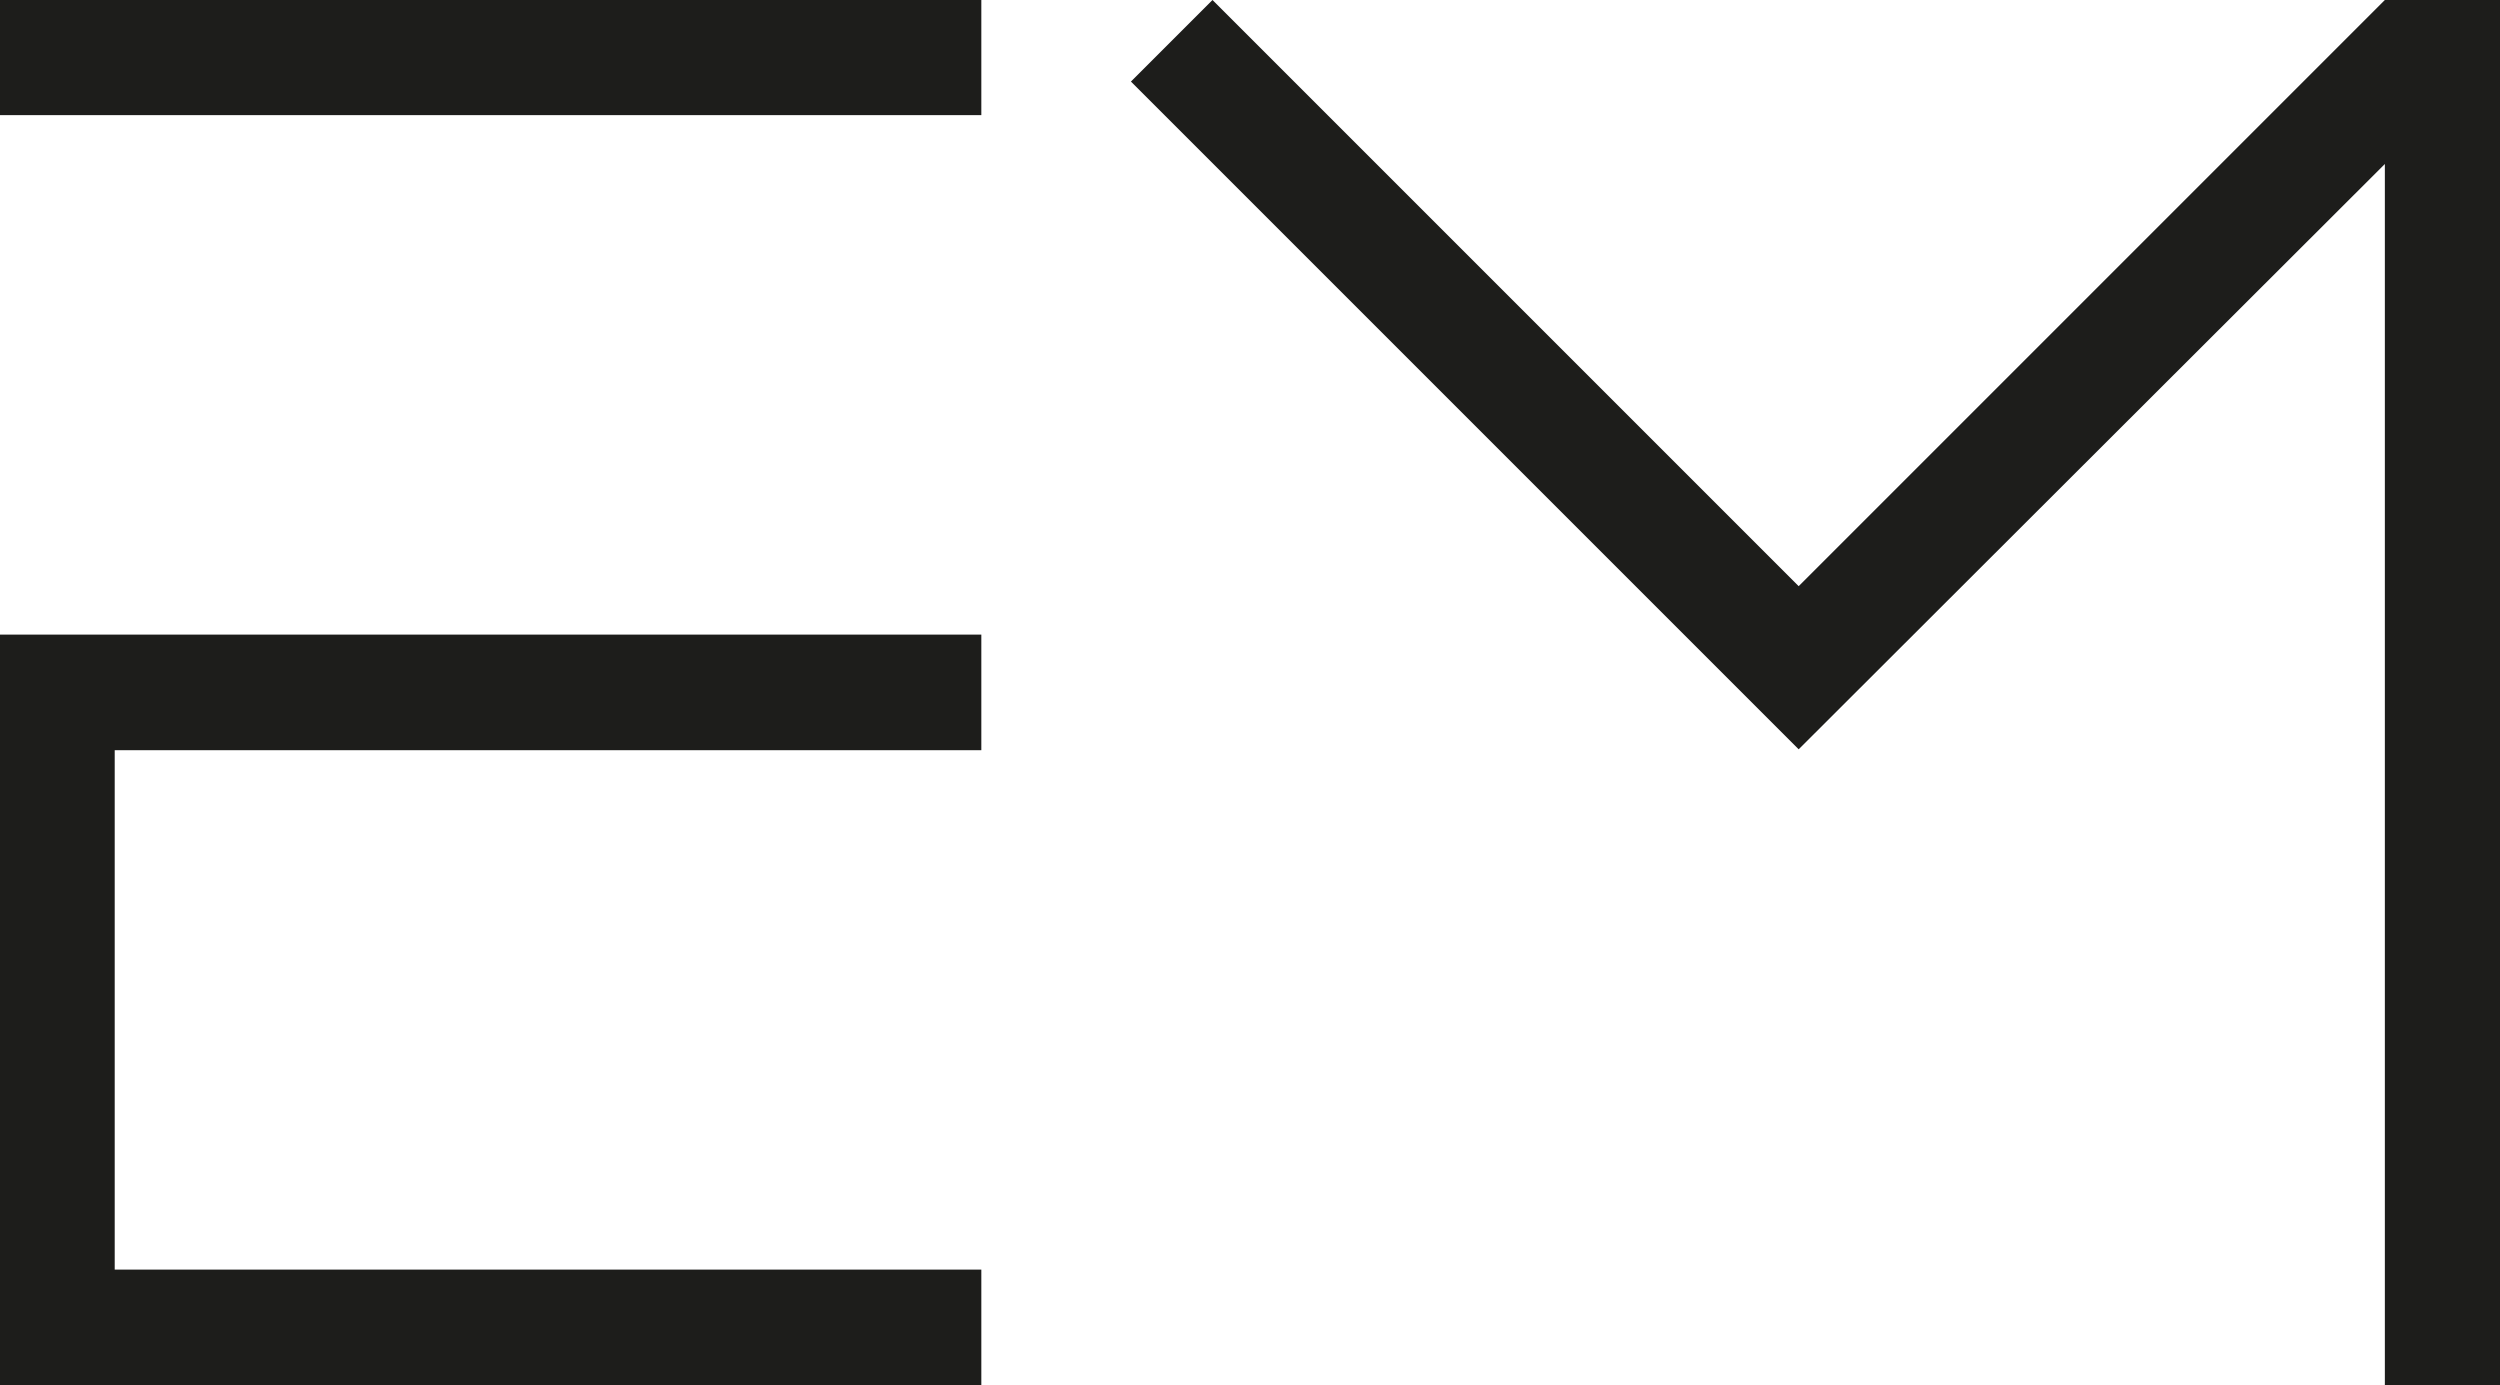 <svg xmlns="http://www.w3.org/2000/svg" viewBox="0 0 57.32 31.76"><defs><style>.cls-1{fill:#1d1d1b;}</style></defs><title>Recurso 4</title><g id="Capa_2" data-name="Capa 2"><g id="Capa_1-2" data-name="Capa 1"><path class="cls-1" d="M25.93,1.87,27.8,0,41.24,13.44,54.68,0h2.64V31.76H54.68v-28L41.24,17.18Zm-3.43.77H0V0H22.5Zm0,14.56H2.63V29.11H22.5v2.65H0V14.55H22.5Z"/></g></g></svg>